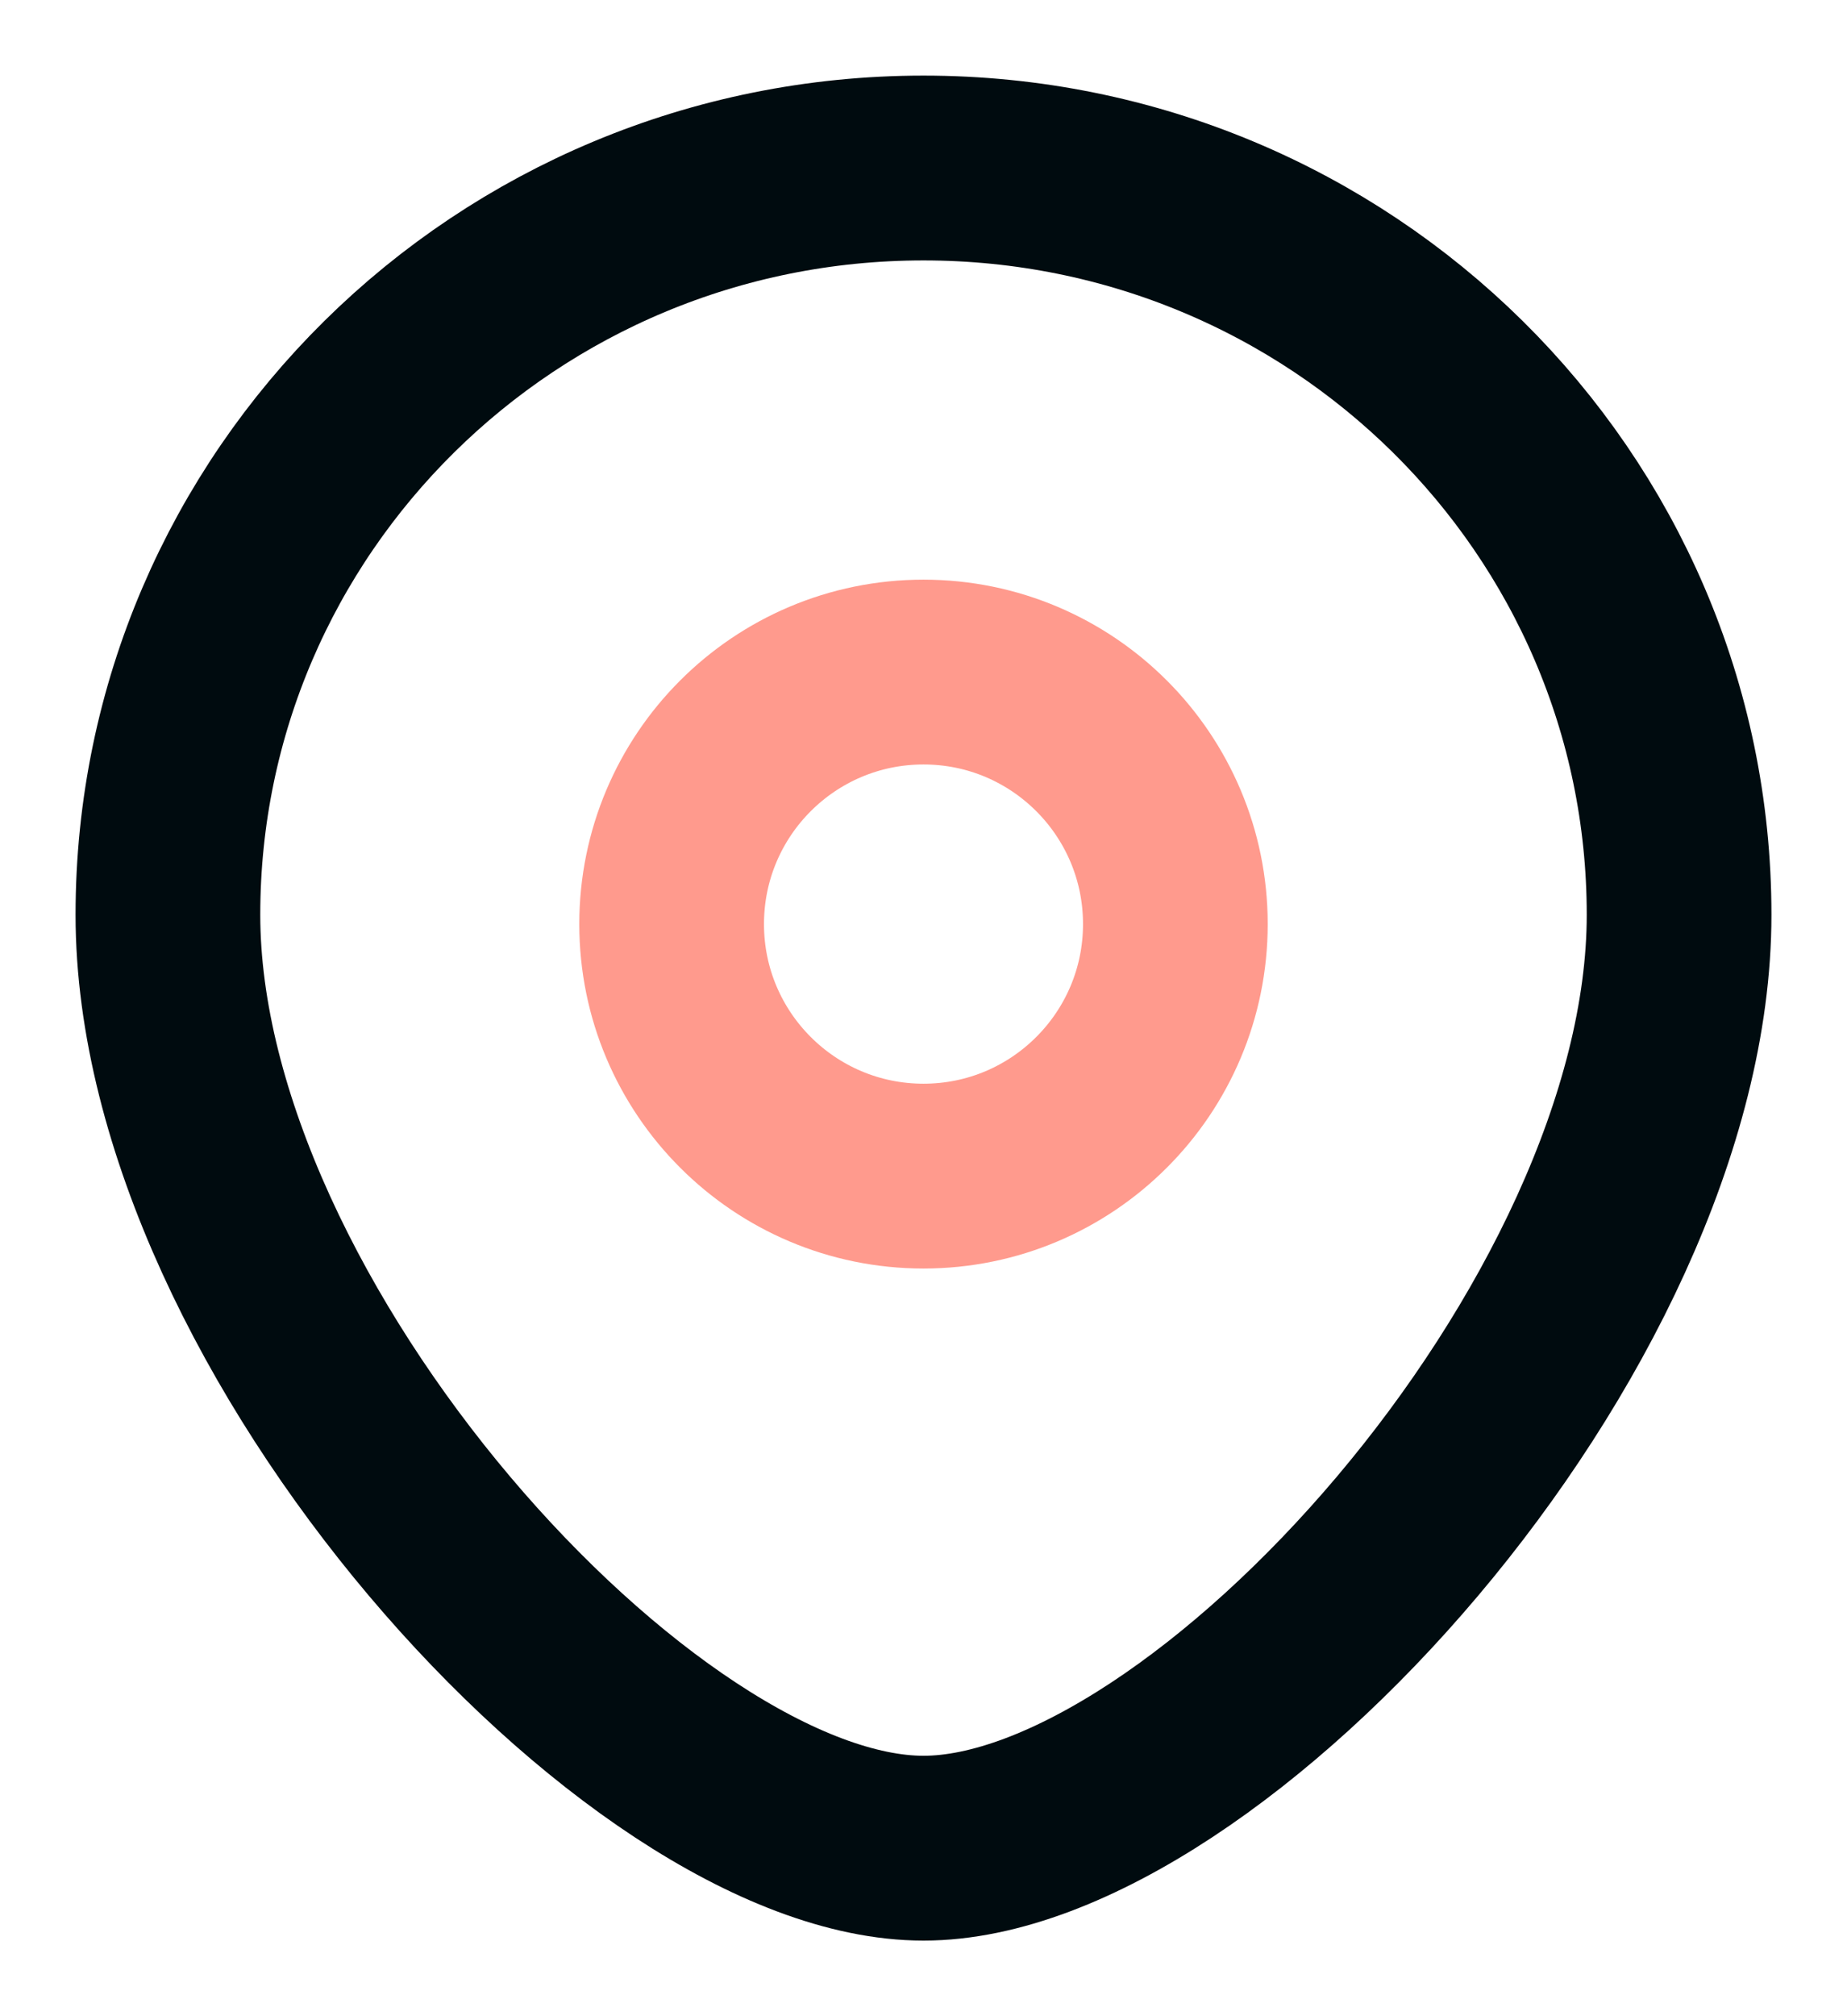 <svg width="22" height="24" viewBox="0 0 22 24" fill="none" xmlns="http://www.w3.org/2000/svg">
<circle cx="11" cy="11" r="3" stroke="#FF9A8D" stroke-width="2.2"/>
<path d="M20 10.889C20 15.798 14.375 22 11 22C7.625 22 2 15.798 2 10.889C2 5.98 6.029 2 11 2C15.971 2 20 5.98 20 10.889Z" stroke="#000B0F" stroke-width="2.2"/>
</svg>
